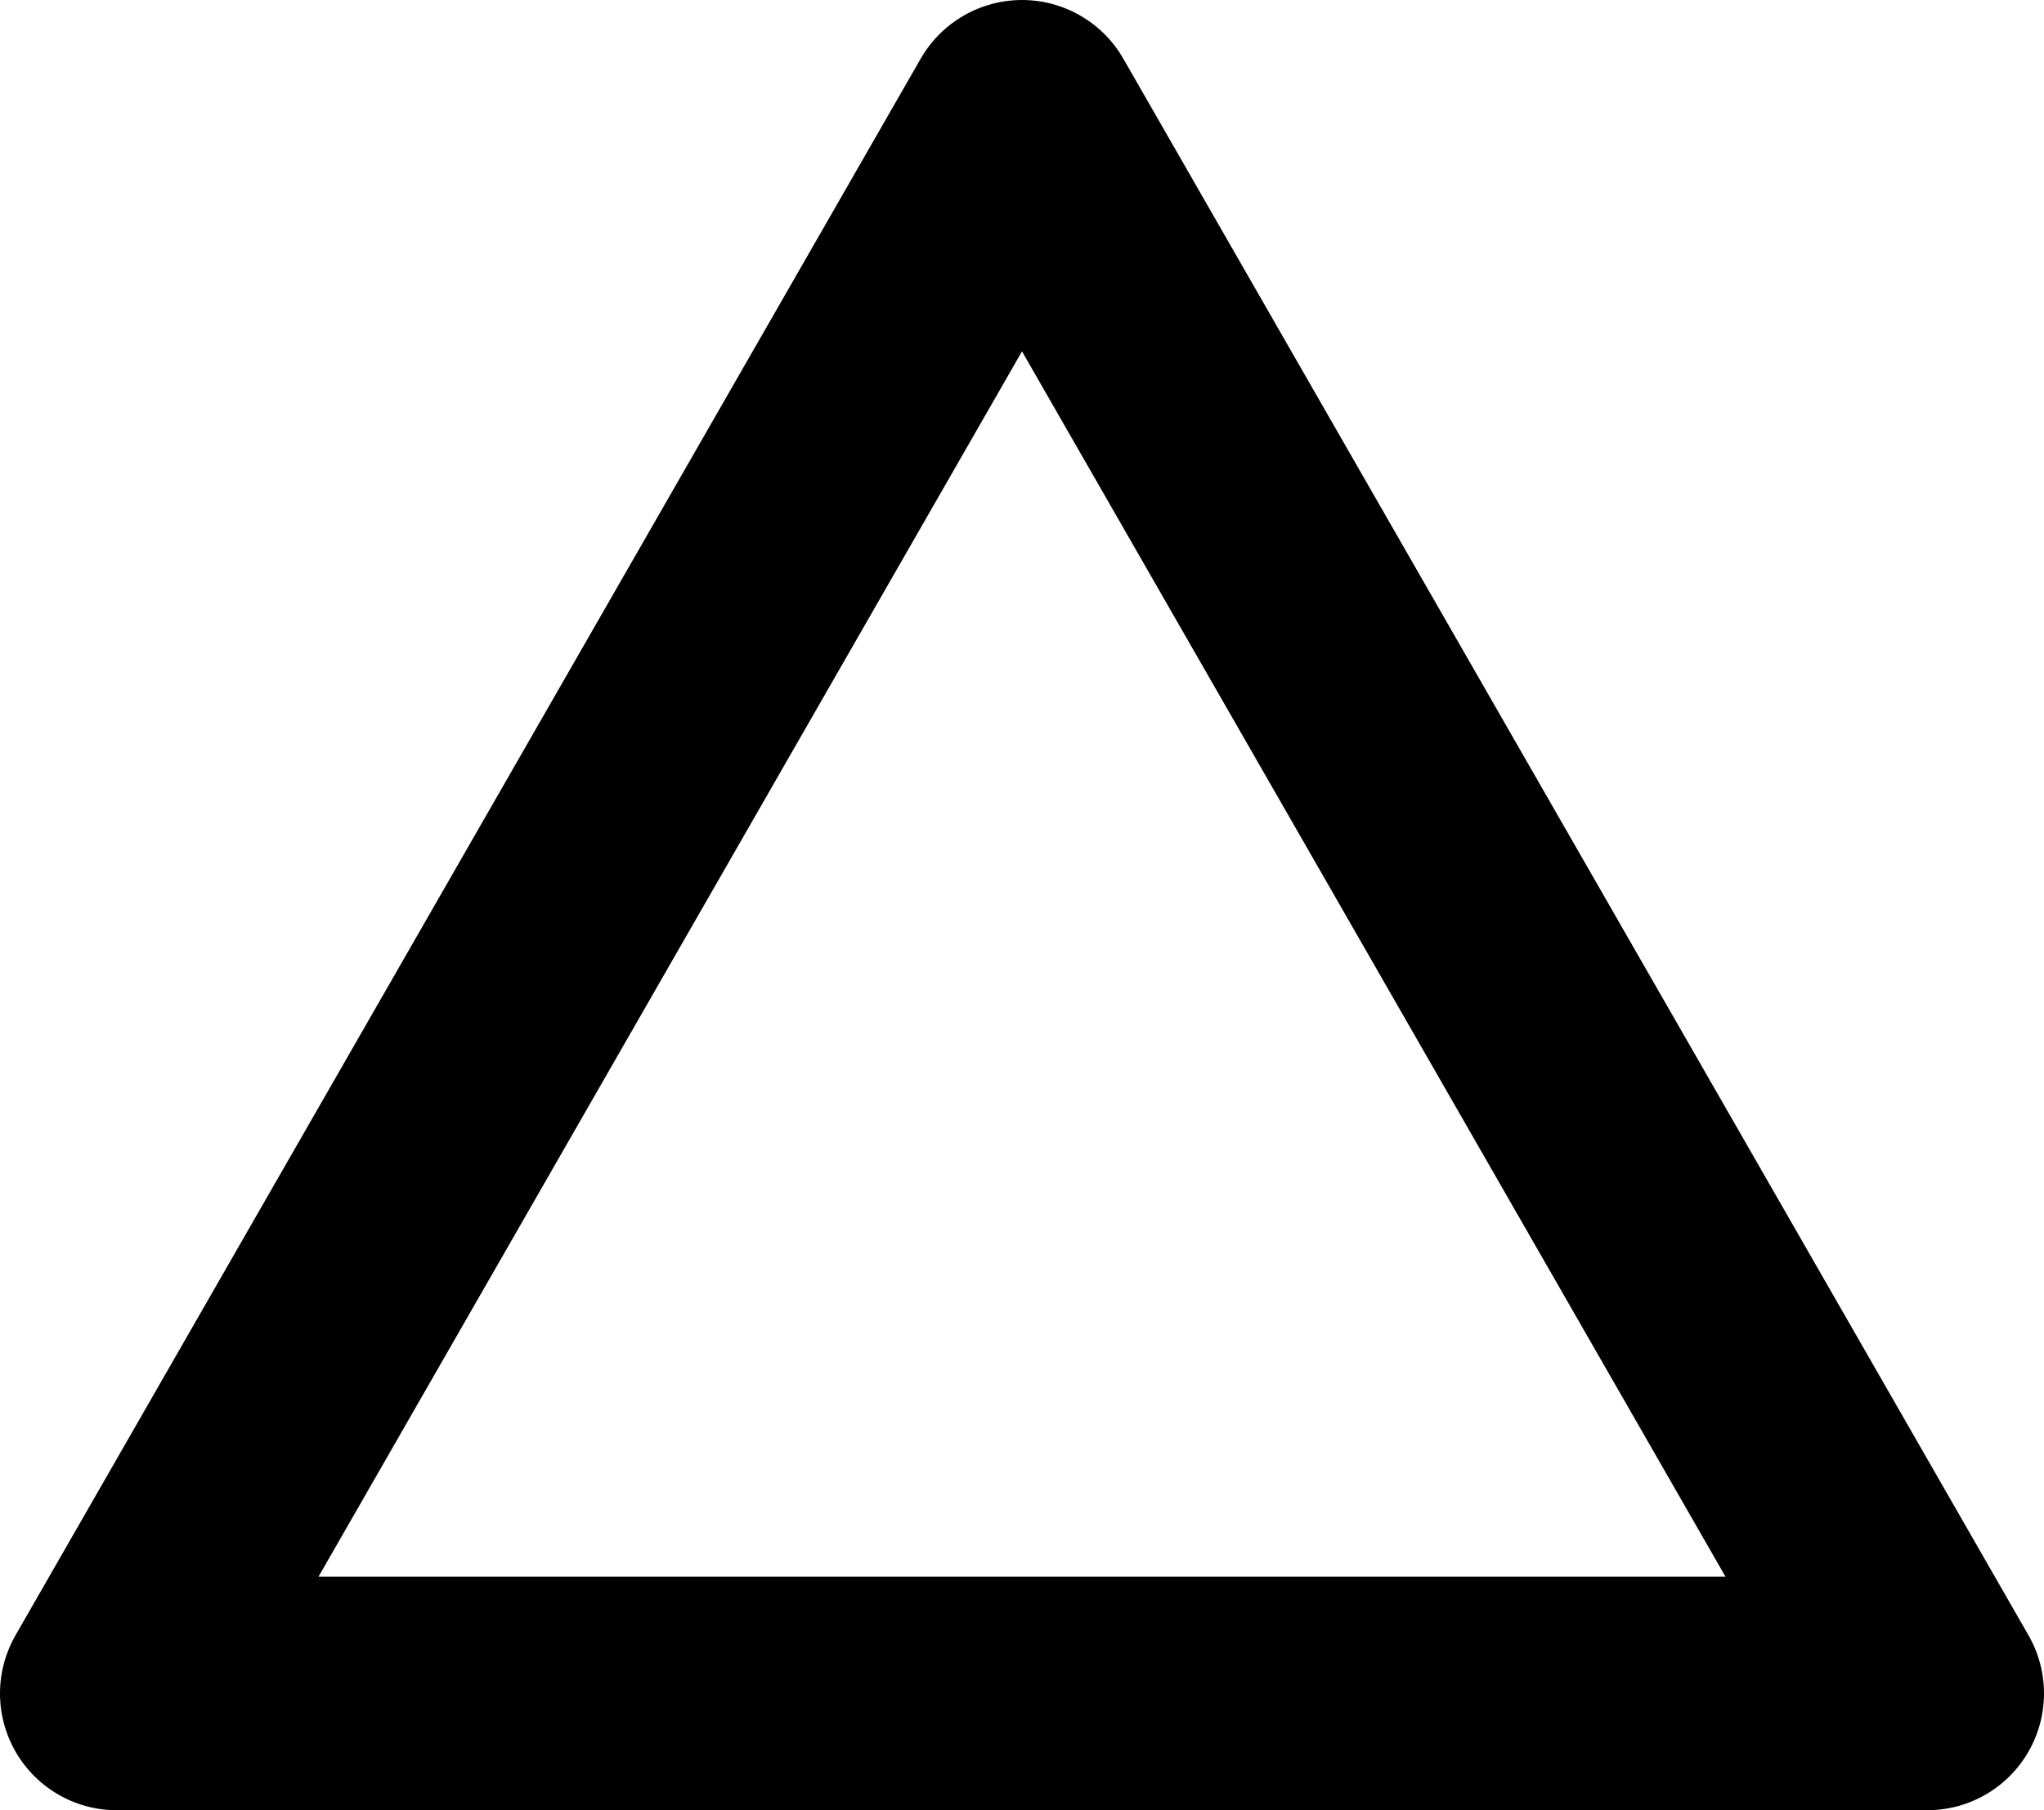 <?xml version="1.0" encoding="UTF-8"?>
<svg width="35px" height="31px" viewBox="0 0 35 31" version="1.1" xmlns="http://www.w3.org/2000/svg" xmlns:xlink="http://www.w3.org/1999/xlink">
    <!-- Generator: Sketch 55.2 (78181) - https://sketchapp.com -->
    <title>Triangle</title>
    <desc>Created with Sketch.</desc>
    <g id="Oktober-2019" stroke="none" stroke-width="1" fill="none" fill-rule="evenodd" stroke-linecap="round" stroke-linejoin="round">
        <g id="Stone-Giants-9" transform="translate(-801, -611)" stroke="#000000" stroke-width="4">
            <g id="Question" transform="translate(546, 493)">
                <g id="Button" transform="translate(233, 111)">
                    <polygon id="Triangle" points="39.5 9 55 36 24 36"></polygon>
                </g>
            </g>
        </g>
    </g>
</svg>
